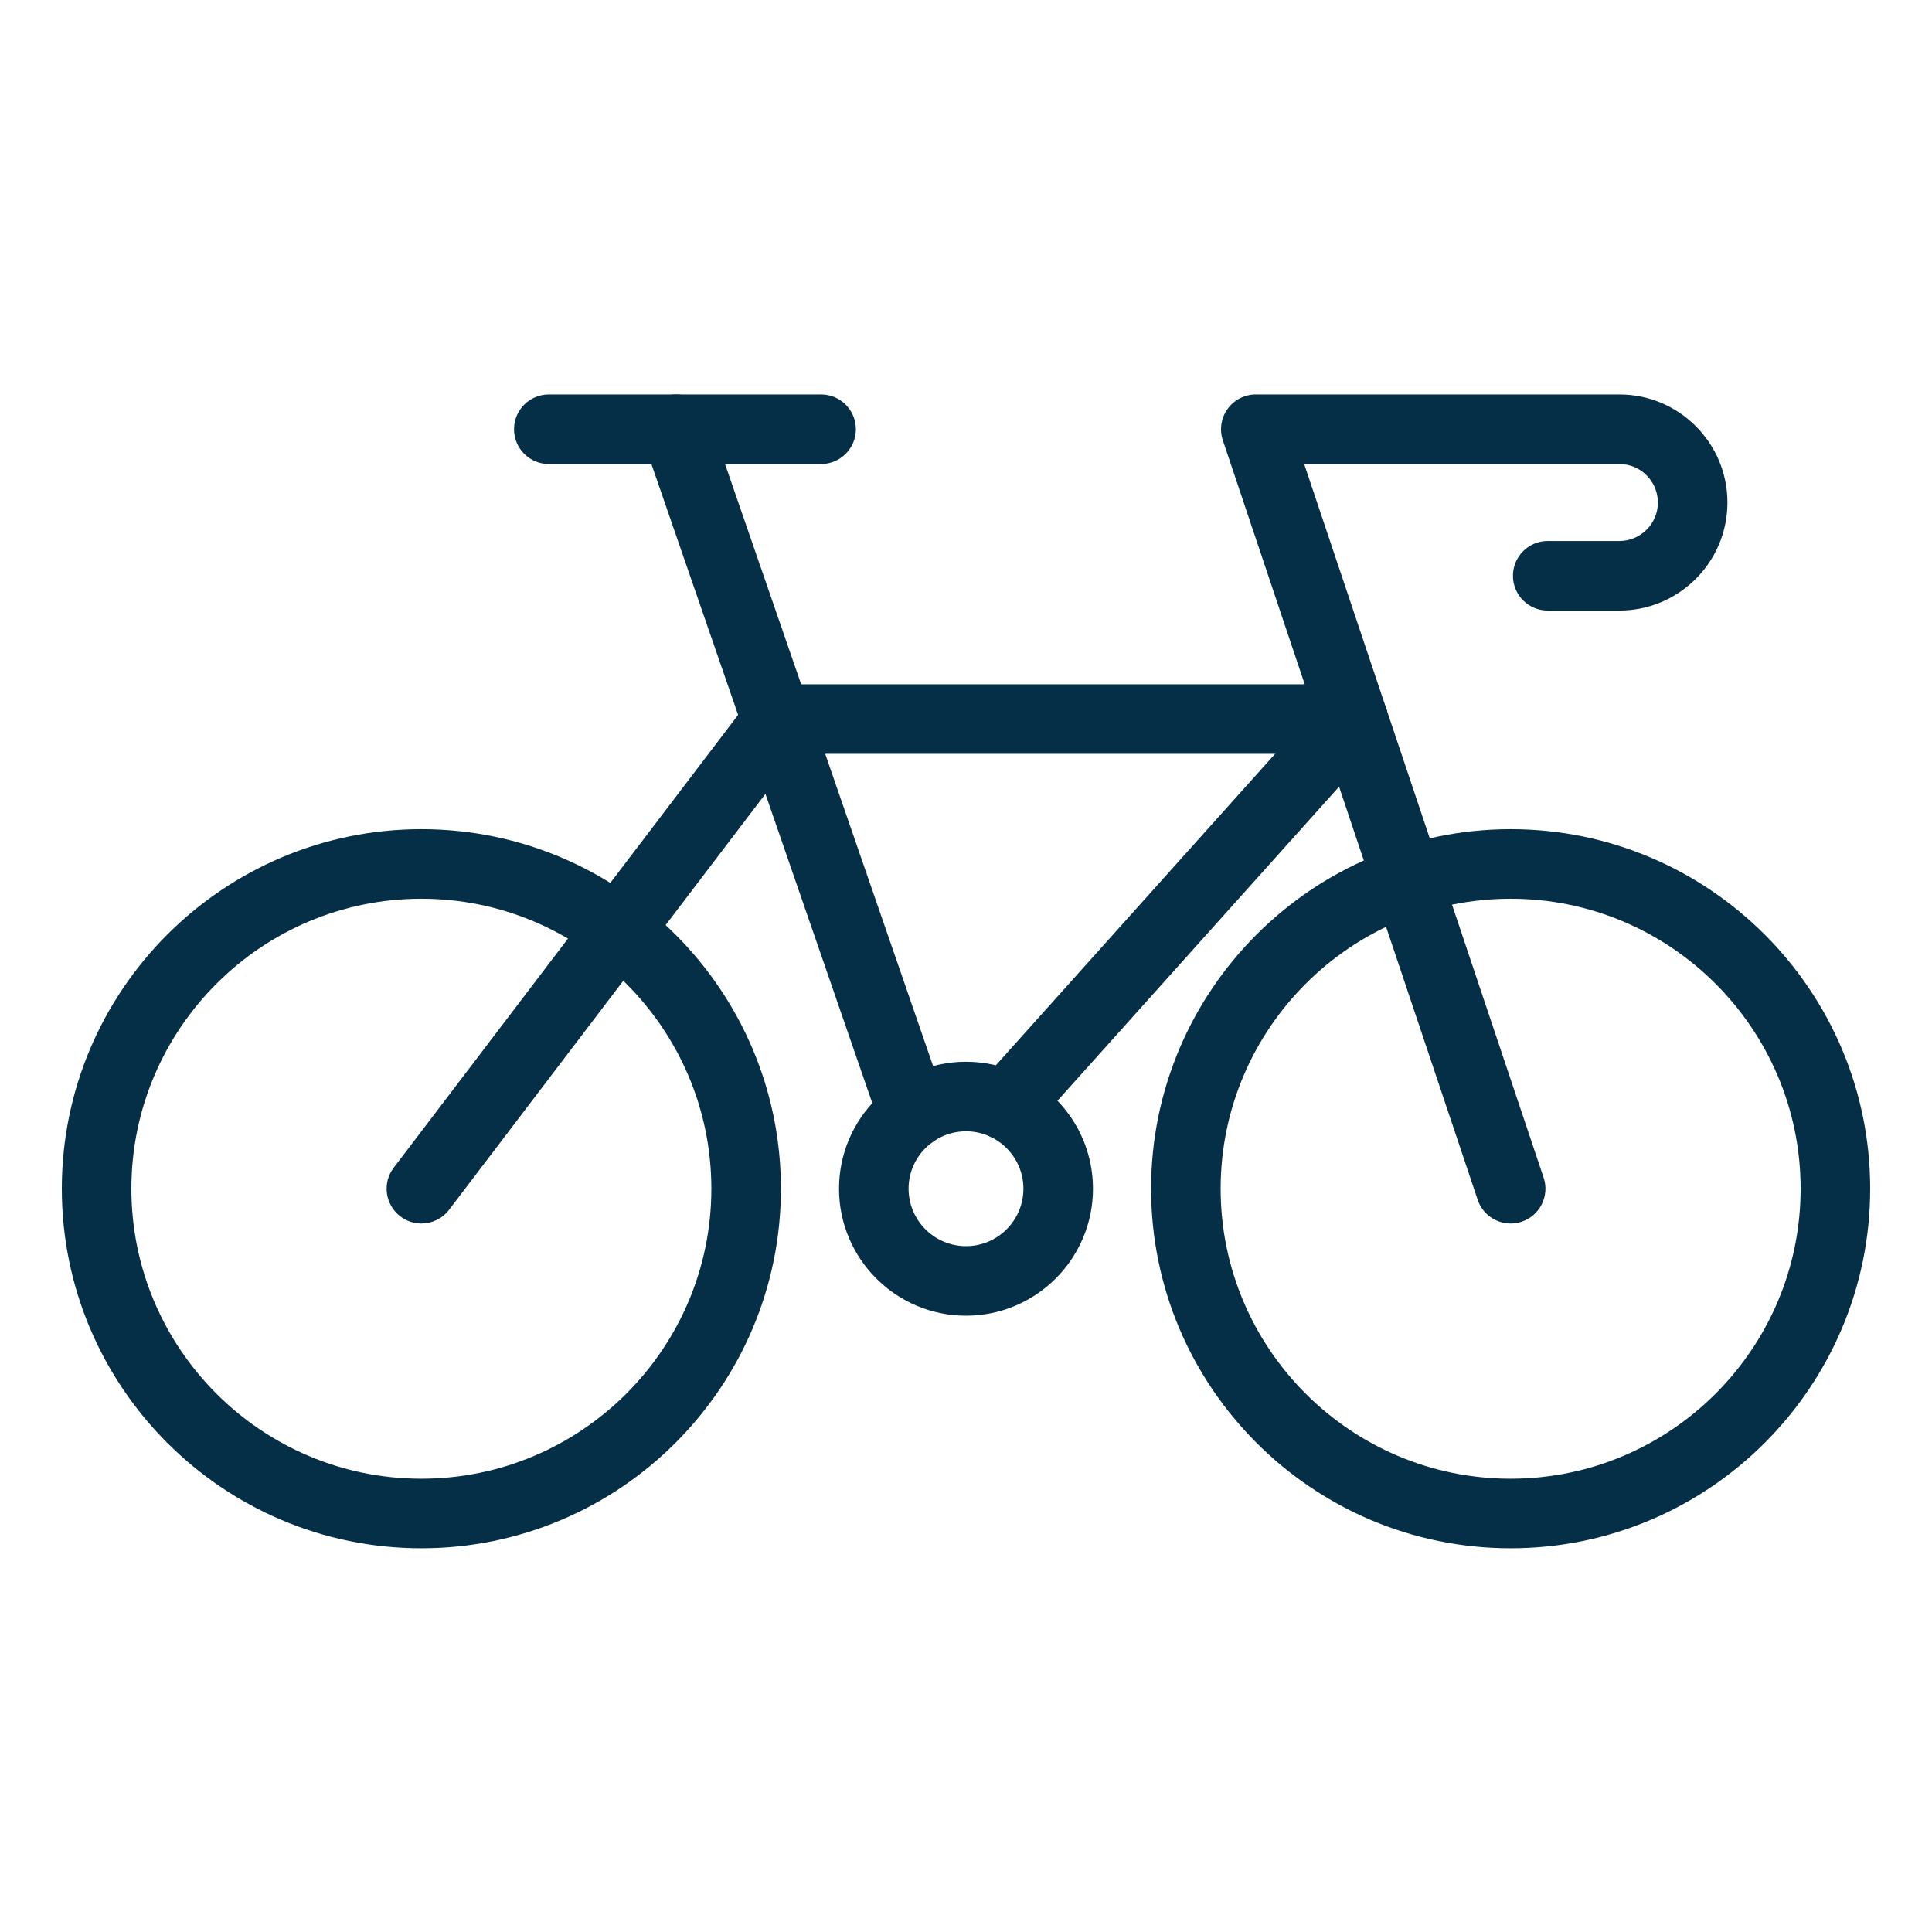 <?xml version="1.0" encoding="UTF-8"?>
<svg id="Outlined_Icons" data-name="Outlined Icons" xmlns="http://www.w3.org/2000/svg" viewBox="0 0 500 500">
  <defs>
    <style>
      .cls-1 {
        fill: #052e47;
      }
    </style>
  </defs>
  <path class="cls-1" d="M109.05,400.69c-51.31,0-93.05-41.74-93.05-93.05s41.74-93.05,93.05-93.05,93.05,41.74,93.05,93.05-41.74,93.05-93.05,93.05ZM109.05,232.59c-41.38,0-75.05,33.67-75.05,75.05s33.67,75.05,75.05,75.05,75.05-33.67,75.05-75.05-33.67-75.05-75.05-75.05Z"/>
  <path class="cls-1" d="M390.95,400.69c-51.31,0-93.05-41.74-93.05-93.05s41.74-93.05,93.05-93.05,93.05,41.74,93.05,93.05-41.74,93.05-93.05,93.05ZM390.95,232.59c-41.38,0-75.05,33.67-75.05,75.05s33.67,75.05,75.05,75.05,75.05-33.67,75.05-75.05-33.67-75.05-75.05-75.05Z"/>
  <path class="cls-1" d="M109.05,316.64c-1.9,0-3.81-.6-5.44-1.84-3.96-3.01-4.72-8.66-1.71-12.61l92.05-121.02c3.01-3.96,8.66-4.72,12.61-1.71,3.96,3.01,4.72,8.66,1.71,12.61l-92.05,121.02c-1.77,2.33-4.45,3.55-7.17,3.55Z"/>
  <path class="cls-1" d="M390.95,316.64c-3.76,0-7.27-2.38-8.53-6.14l-65.95-196.55c-.92-2.75-.46-5.77,1.23-8.12,1.69-2.35,4.41-3.74,7.31-3.74h94.09c15.42,0,27.96,12.54,27.96,27.96s-12.54,27.96-27.96,27.96h-18.55c-4.97,0-9-4.03-9-9s4.03-9,9-9h18.55c5.49,0,9.96-4.47,9.96-9.96s-4.47-9.96-9.96-9.96h-81.58l61.97,184.69c1.58,4.71-.96,9.81-5.67,11.39-.95.32-1.92.47-2.86.47Z"/>
  <path class="cls-1" d="M250,340.5c-18.12,0-32.86-14.74-32.86-32.86s14.74-32.86,32.86-32.86,32.86,14.74,32.86,32.86-14.74,32.86-32.86,32.86ZM250,292.78c-8.19,0-14.86,6.67-14.86,14.86s6.66,14.86,14.86,14.86,14.86-6.67,14.86-14.86-6.66-14.86-14.86-14.86Z"/>
  <path class="cls-1" d="M236.21,297.18c-3.73,0-7.22-2.34-8.51-6.06l-61.21-177.09c-1.62-4.7.87-9.82,5.57-11.45,4.7-1.62,9.82.87,11.45,5.57l61.21,177.09c1.62,4.7-.87,9.82-5.57,11.45-.97.34-1.97.5-2.94.5Z"/>
  <path class="cls-1" d="M212.5,120.09h-70.47c-4.97,0-9-4.03-9-9s4.03-9,9-9h70.47c4.97,0,9,4.03,9,9s-4.03,9-9,9Z"/>
  <path class="cls-1" d="M350.16,195.09h-149.06c-4.97,0-9-4.03-9-9s4.03-9,9-9h149.06c4.97,0,9,4.03,9,9s-4.03,9-9,9Z"/>
  <path class="cls-1" d="M260.42,295.17c-2.14,0-4.29-.76-6.01-2.3-3.7-3.32-4.01-9.01-.69-12.71l89.75-100.09c3.32-3.7,9.01-4.01,12.71-.69,3.7,3.32,4.01,9.01.69,12.71l-89.75,100.09c-1.78,1.98-4.24,2.99-6.7,2.99Z"/>
</svg>